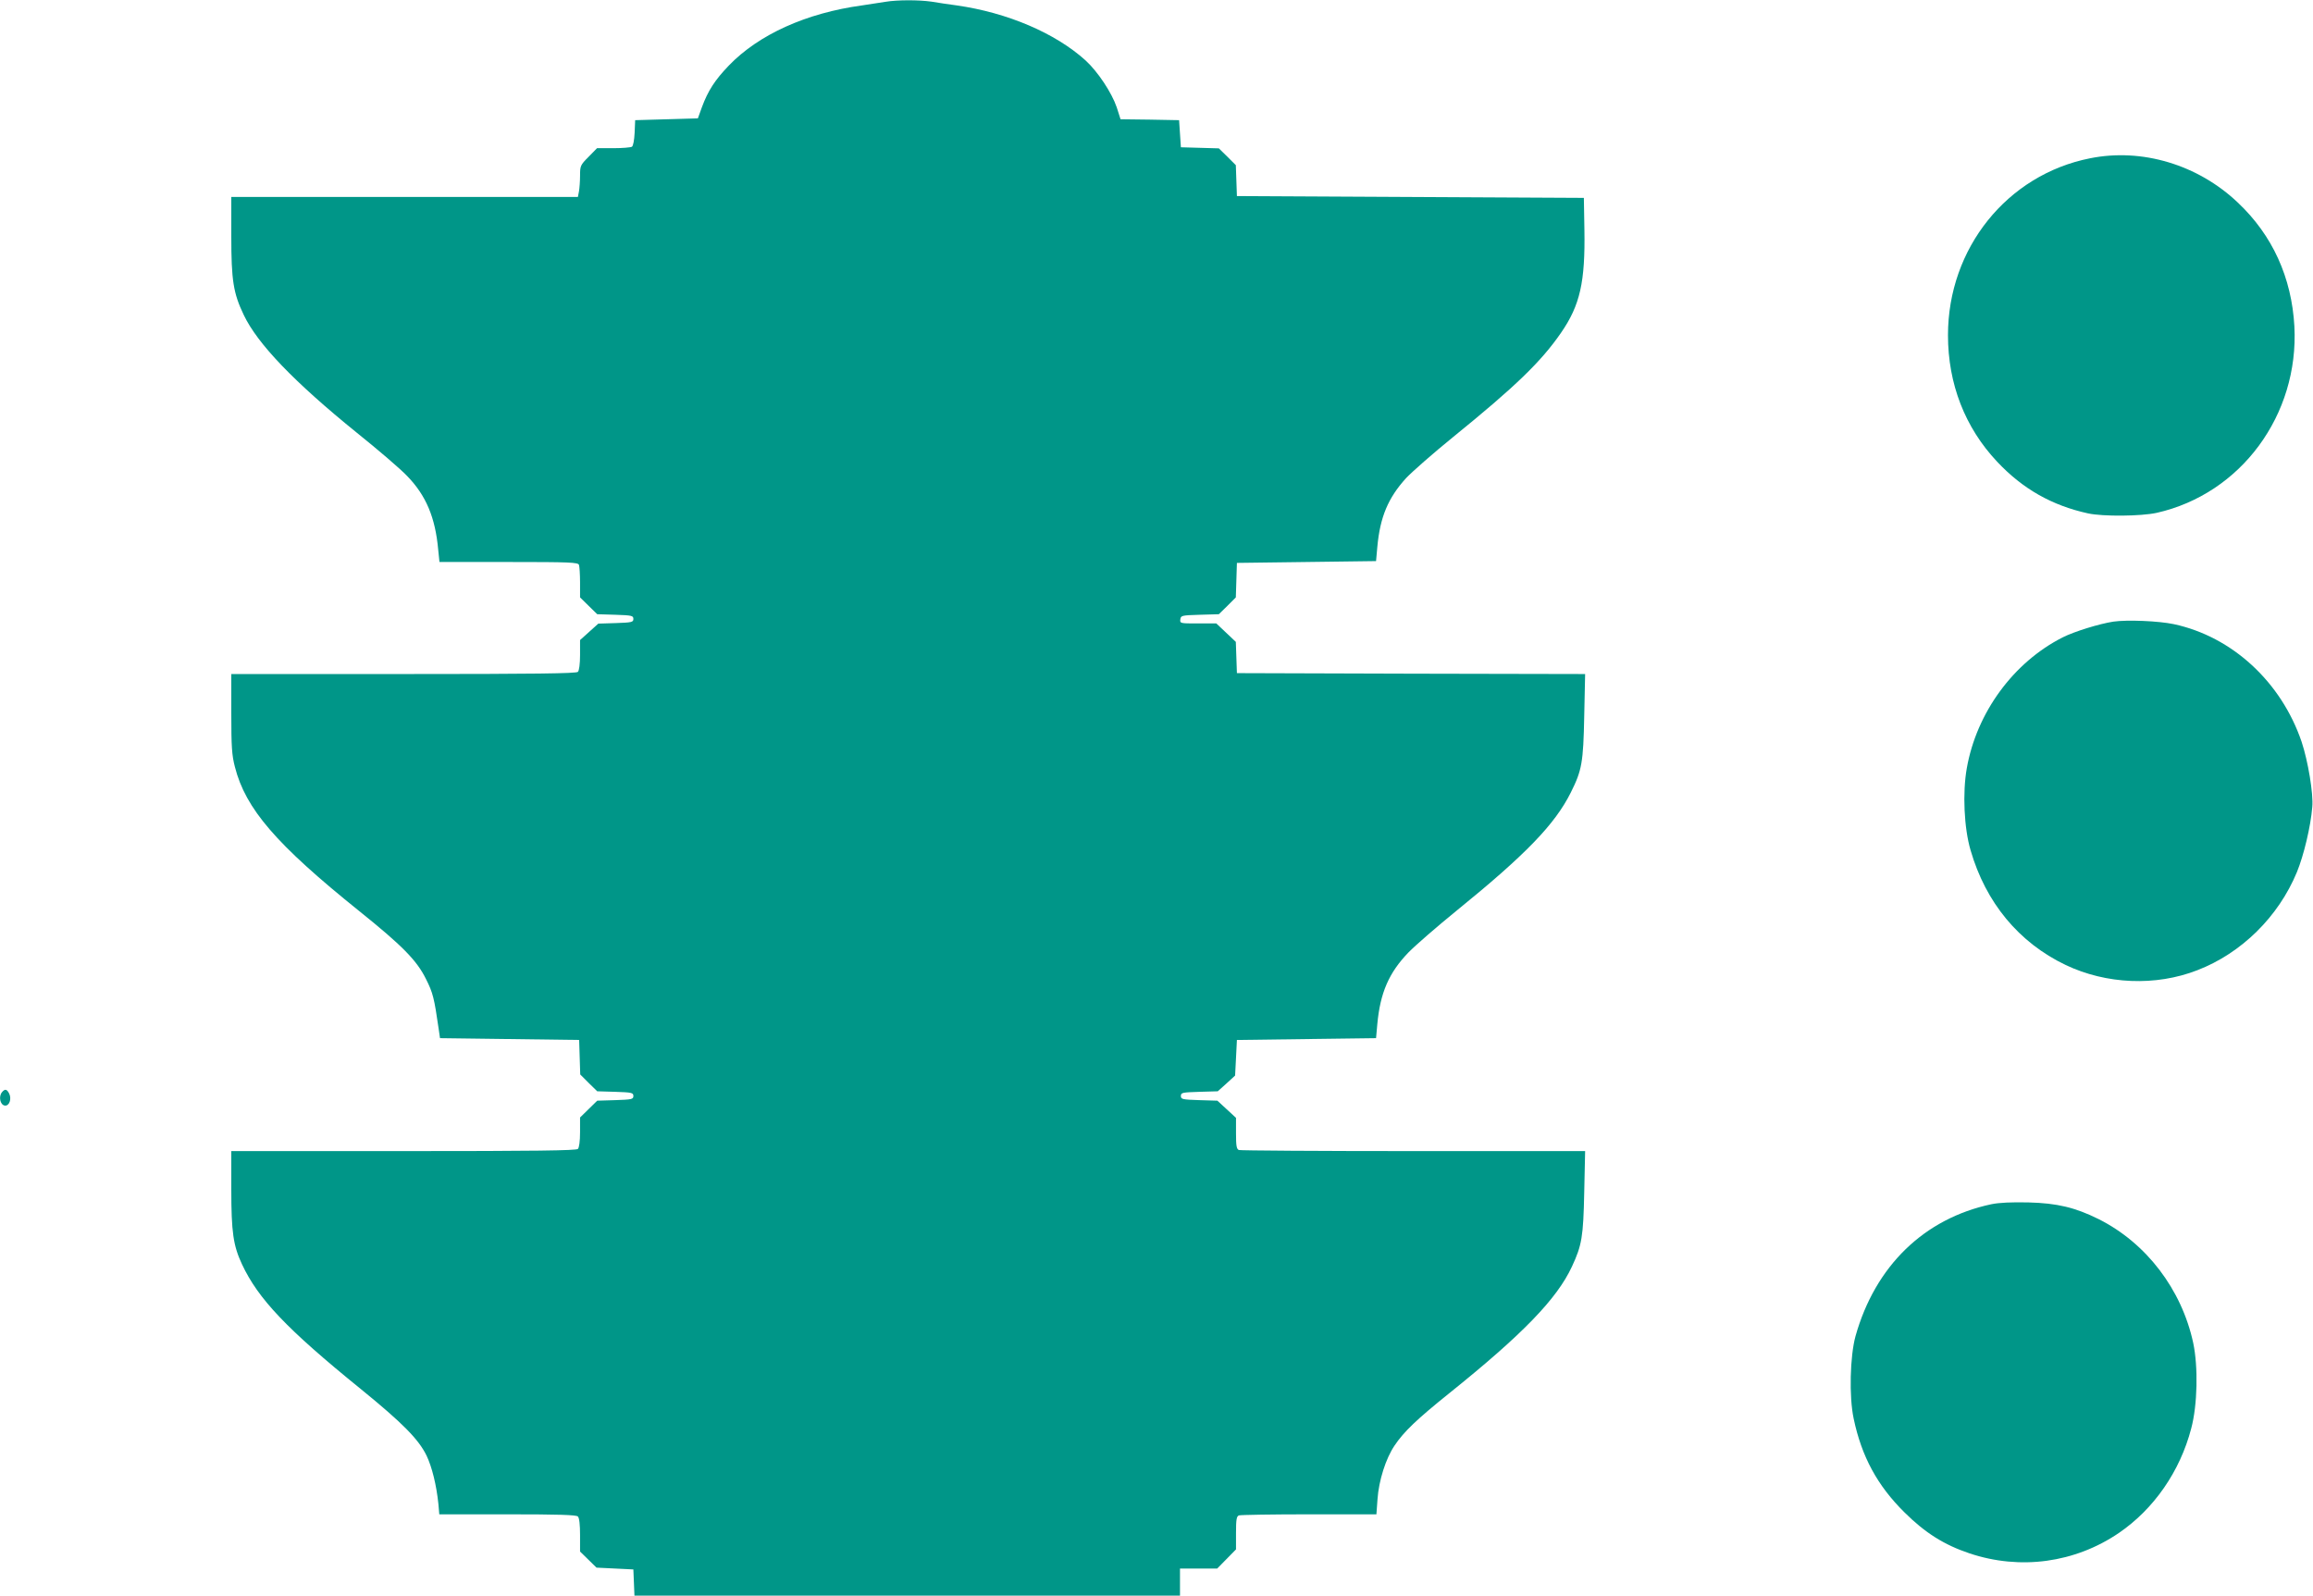 <?xml version="1.0" standalone="no"?>
<!DOCTYPE svg PUBLIC "-//W3C//DTD SVG 20010904//EN"
 "http://www.w3.org/TR/2001/REC-SVG-20010904/DTD/svg10.dtd">
<svg version="1.0" xmlns="http://www.w3.org/2000/svg"
 width="1280pt" height="883pt" viewBox="0 0 1280 883"
 preserveAspectRatio="xMidYMid meet">
<g transform="translate(0,883) scale(0.1,-0.1)"
fill="#009688" stroke="none">
<path d="M4900 8820 c-25 -4 -83 -13 -130 -20 -308 -42 -571 -161 -736 -332
-78 -81 -116 -140 -150 -232 l-22 -61 -173 -5 -174 -5 -3 -70 c-2 -40 -8 -73
-15 -77 -7 -4 -53 -8 -102 -8 l-91 0 -47 -48 c-45 -45 -47 -50 -47 -104 0 -30
-3 -70 -6 -87 l-6 -31 -959 0 -959 0 0 -218 c0 -243 11 -314 69 -435 76 -160
280 -372 626 -652 116 -93 241 -200 278 -239 105 -108 156 -230 172 -408 l7
-68 383 0 c340 0 384 -2 389 -16 3 -9 6 -53 6 -98 l0 -82 48 -47 47 -46 100
-3 c92 -3 100 -5 100 -23 0 -18 -8 -20 -97 -23 l-97 -3 -50 -45 -51 -46 0 -82
c0 -50 -5 -87 -12 -94 -9 -9 -237 -12 -965 -12 l-953 0 0 -218 c0 -185 3 -231
20 -296 59 -232 228 -428 687 -797 238 -191 319 -273 370 -376 39 -77 46 -107
70 -273 l8 -55 385 -5 385 -5 3 -96 3 -95 47 -47 47 -46 100 -3 c92 -3 100 -5
100 -23 0 -18 -8 -20 -100 -23 l-100 -3 -47 -46 -48 -47 0 -81 c0 -50 -5 -86
-12 -93 -9 -9 -237 -12 -965 -12 l-953 0 0 -212 c0 -237 11 -311 59 -414 90
-192 247 -358 658 -691 231 -188 320 -278 364 -369 30 -64 54 -161 65 -266 l5
-58 378 0 c280 0 380 -3 389 -12 8 -8 12 -46 12 -103 l0 -91 45 -44 46 -45
102 -5 102 -5 3 -72 3 -73 1509 0 1510 0 0 75 0 75 103 0 103 0 52 53 52 53 0
91 c0 74 3 92 16 97 9 3 183 6 388 6 l373 0 6 83 c7 104 46 226 94 297 52 78
125 147 303 290 406 326 596 522 679 701 55 118 63 165 68 411 l5 228 -950 0
c-523 0 -957 3 -966 6 -13 5 -16 23 -16 92 l0 86 -52 48 -51 47 -101 3 c-93 3
-101 5 -101 23 0 19 8 20 102 23 l102 3 48 43 48 44 5 98 5 99 385 5 385 5 7
78 c16 173 64 284 172 396 39 40 159 144 266 231 382 310 545 478 633 655 61
122 69 165 74 422 l5 233 -963 2 -964 3 -3 86 -3 87 -54 51 -54 51 -101 0
c-99 0 -101 0 -98 23 3 21 8 22 108 25 l105 3 47 46 47 47 3 95 3 96 385 5
385 5 7 78 c15 166 60 272 159 381 33 35 150 138 261 228 344 279 487 417 597
577 105 152 134 281 129 571 l-3 175 -960 5 -960 5 -3 86 -3 85 -47 47 -47 46
-105 3 -105 3 -5 75 -5 75 -162 3 -162 2 -21 66 c-28 82 -105 198 -173 260
-167 151 -432 264 -712 304 -44 6 -107 15 -141 21 -70 10 -189 10 -254 -1z"/>
<path d="M11566 7954 c-459 -91 -786 -498 -786 -979 0 -269 94 -511 272 -700
142 -151 303 -242 503 -286 83 -18 293 -16 380 3 466 105 788 542 762 1032
-15 270 -121 504 -313 685 -221 210 -531 303 -818 245z"/>
<path d="M11695 5390 c-78 -12 -217 -55 -280 -87 -273 -138 -477 -417 -531
-725 -24 -135 -15 -331 21 -453 84 -290 267 -511 526 -635 225 -107 498 -119
729 -29 244 94 449 296 551 543 38 93 76 251 85 360 7 73 -24 256 -59 361
-113 332 -385 582 -707 651 -85 18 -259 25 -335 14z"/>
<path d="M11 2786 c-20 -24 -10 -70 15 -74 26 -4 40 38 24 68 -13 24 -23 25
-39 6z"/>
<path d="M11020 2166 c-372 -79 -643 -342 -752 -731 -30 -110 -36 -333 -10
-455 44 -210 131 -371 282 -520 114 -113 219 -179 359 -226 281 -94 583 -53
827 113 193 132 338 340 400 578 35 130 39 342 11 474 -64 296 -260 553 -524
685 -129 64 -229 88 -388 92 -93 2 -162 -1 -205 -10z"/>
</g>
</svg>
